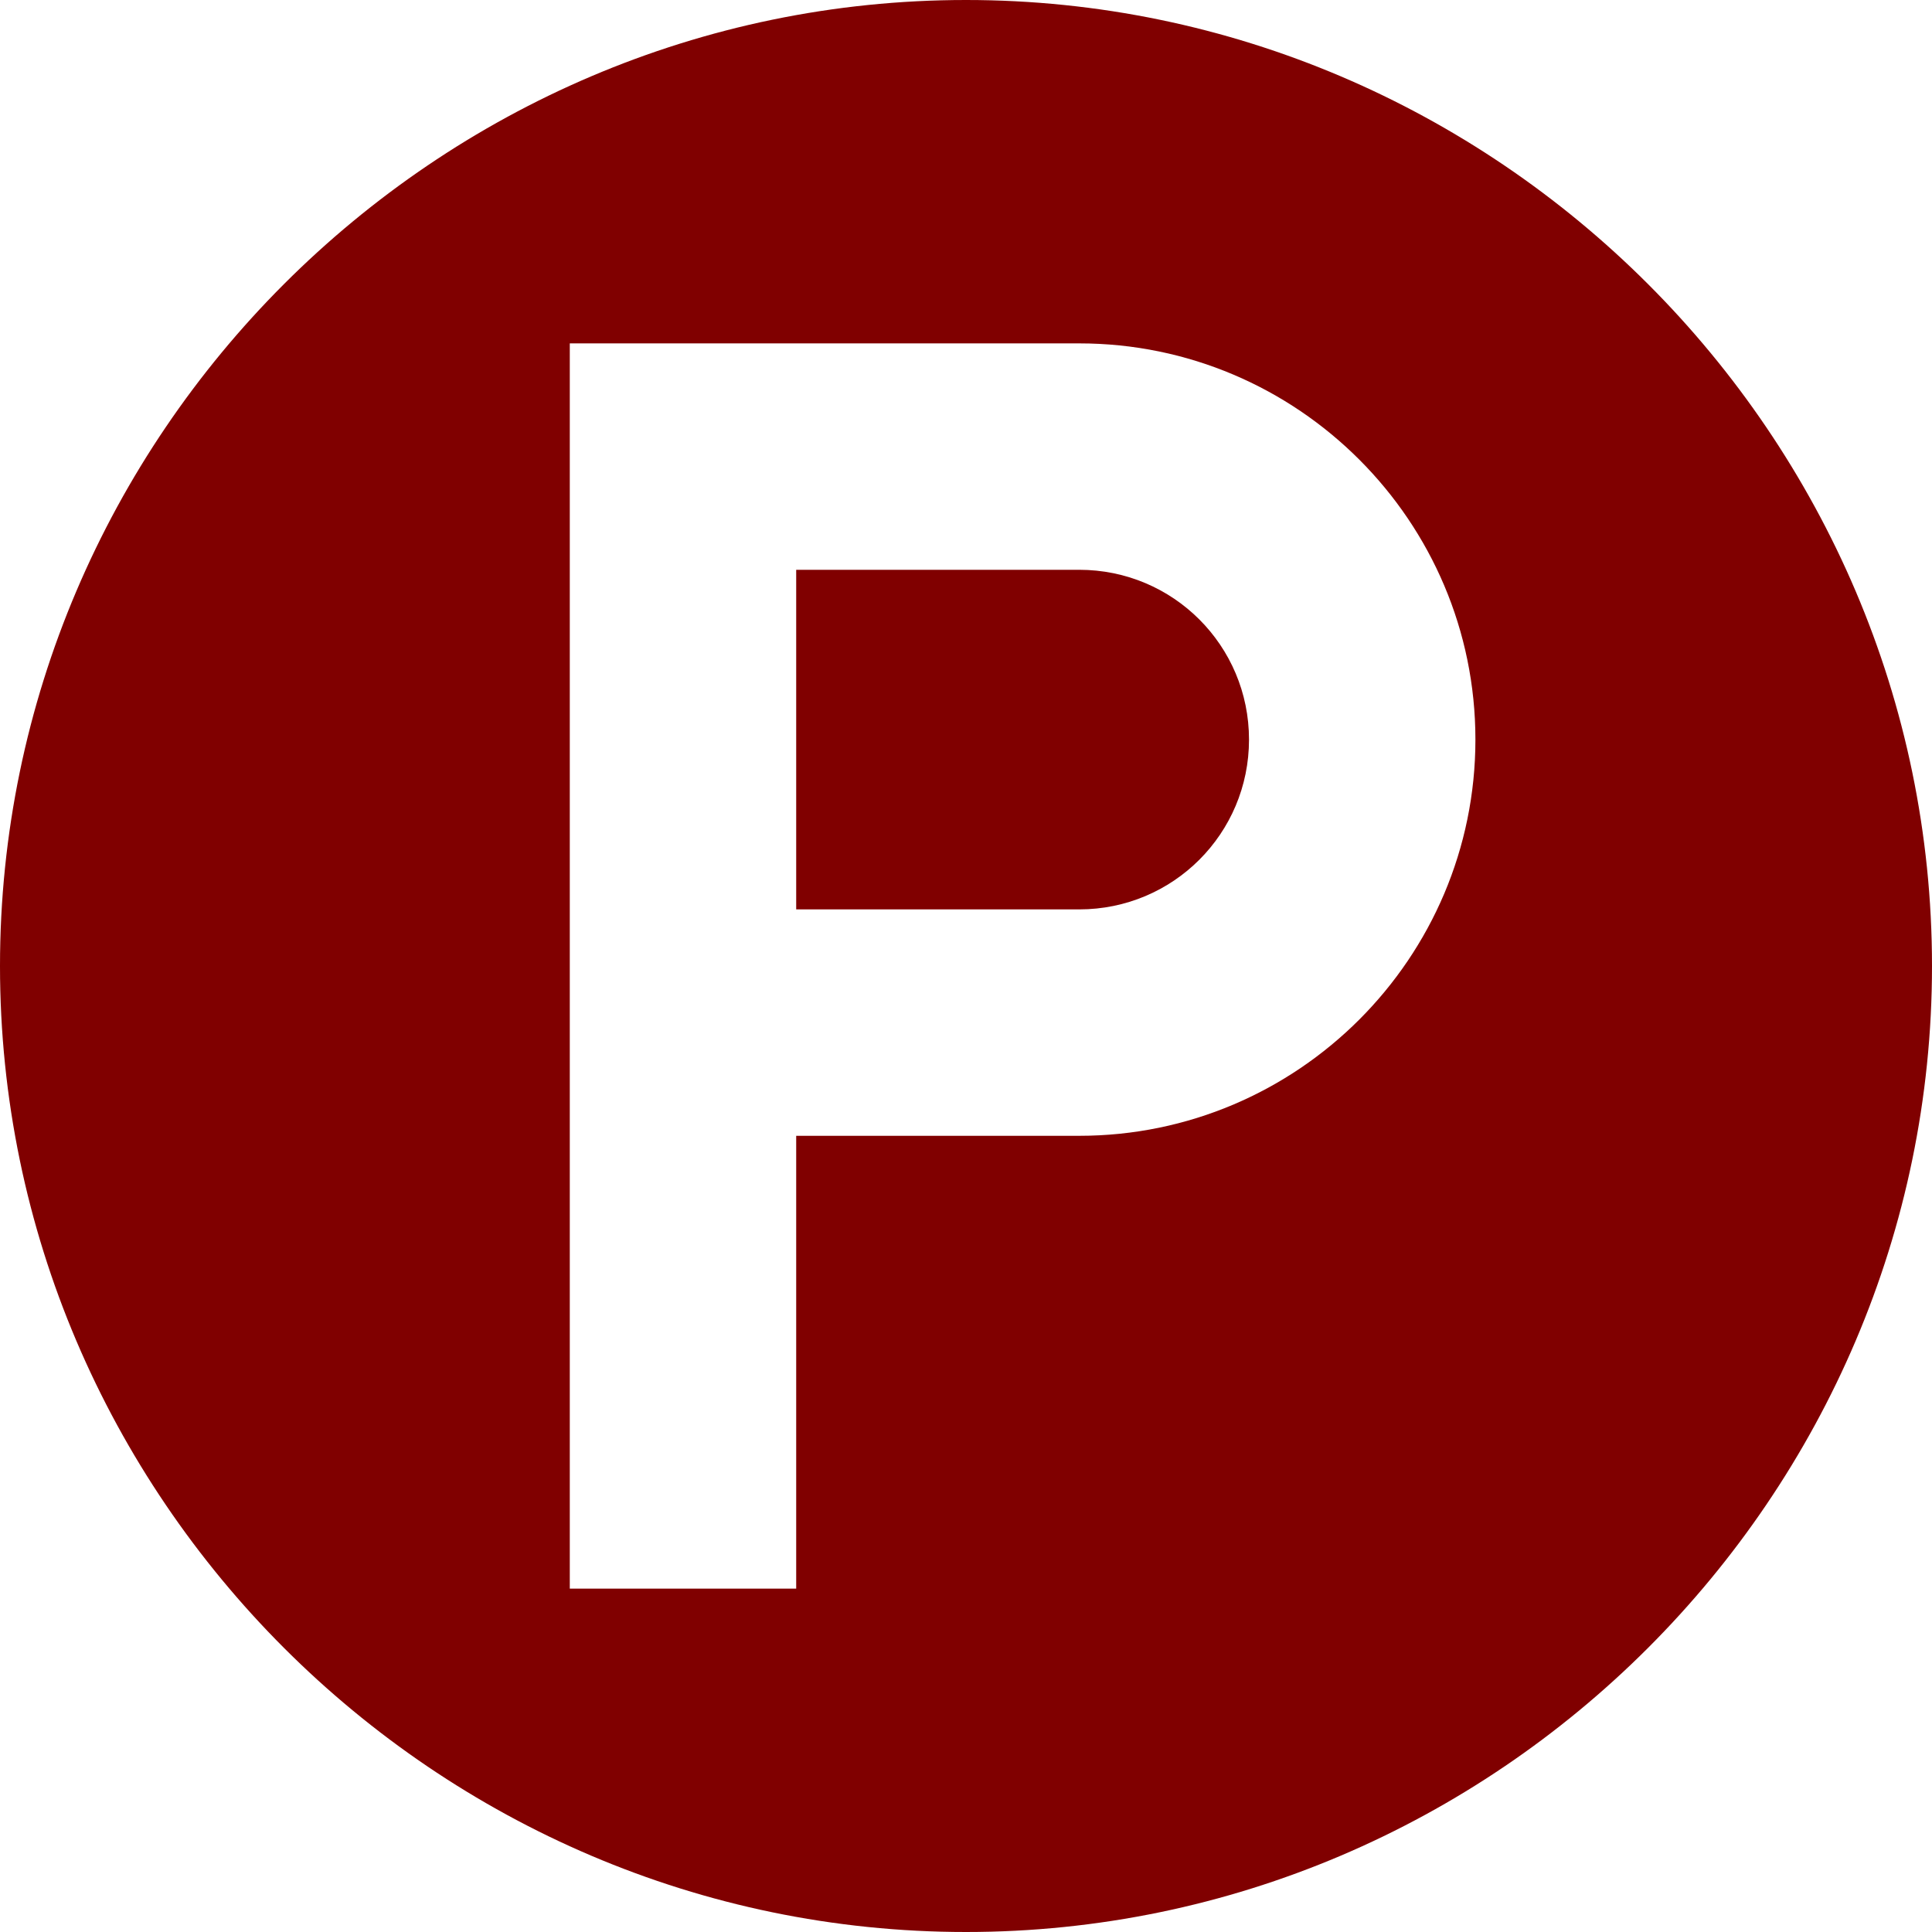 <svg xmlns="http://www.w3.org/2000/svg" version="1.1" xmlns:xlink="http://www.w3.org/1999/xlink" width="512" height="512" x="0" y="0" viewBox="0 0 512 512" style="enable-background:new 0 0 512 512" xml:space="preserve" class=""><g><path d="M286 151h-75v90h75c24.901 0 45-20.099 45-45s-20.099-45-45-45z" fill="#800000" opacity="1" data-original="#000000" class=""></path><path d="M256 0C115.39 0 0 115.39 0 256s115.39 256 256 256 256-115.39 256-256S396.61 0 256 0zm30 301h-75v120h-60V91h135c57.9 0 105 47.1 105 105s-47.1 105-105 105z" fill="#800000" opacity="1" data-original="#000000" class=""></path></g></svg>
